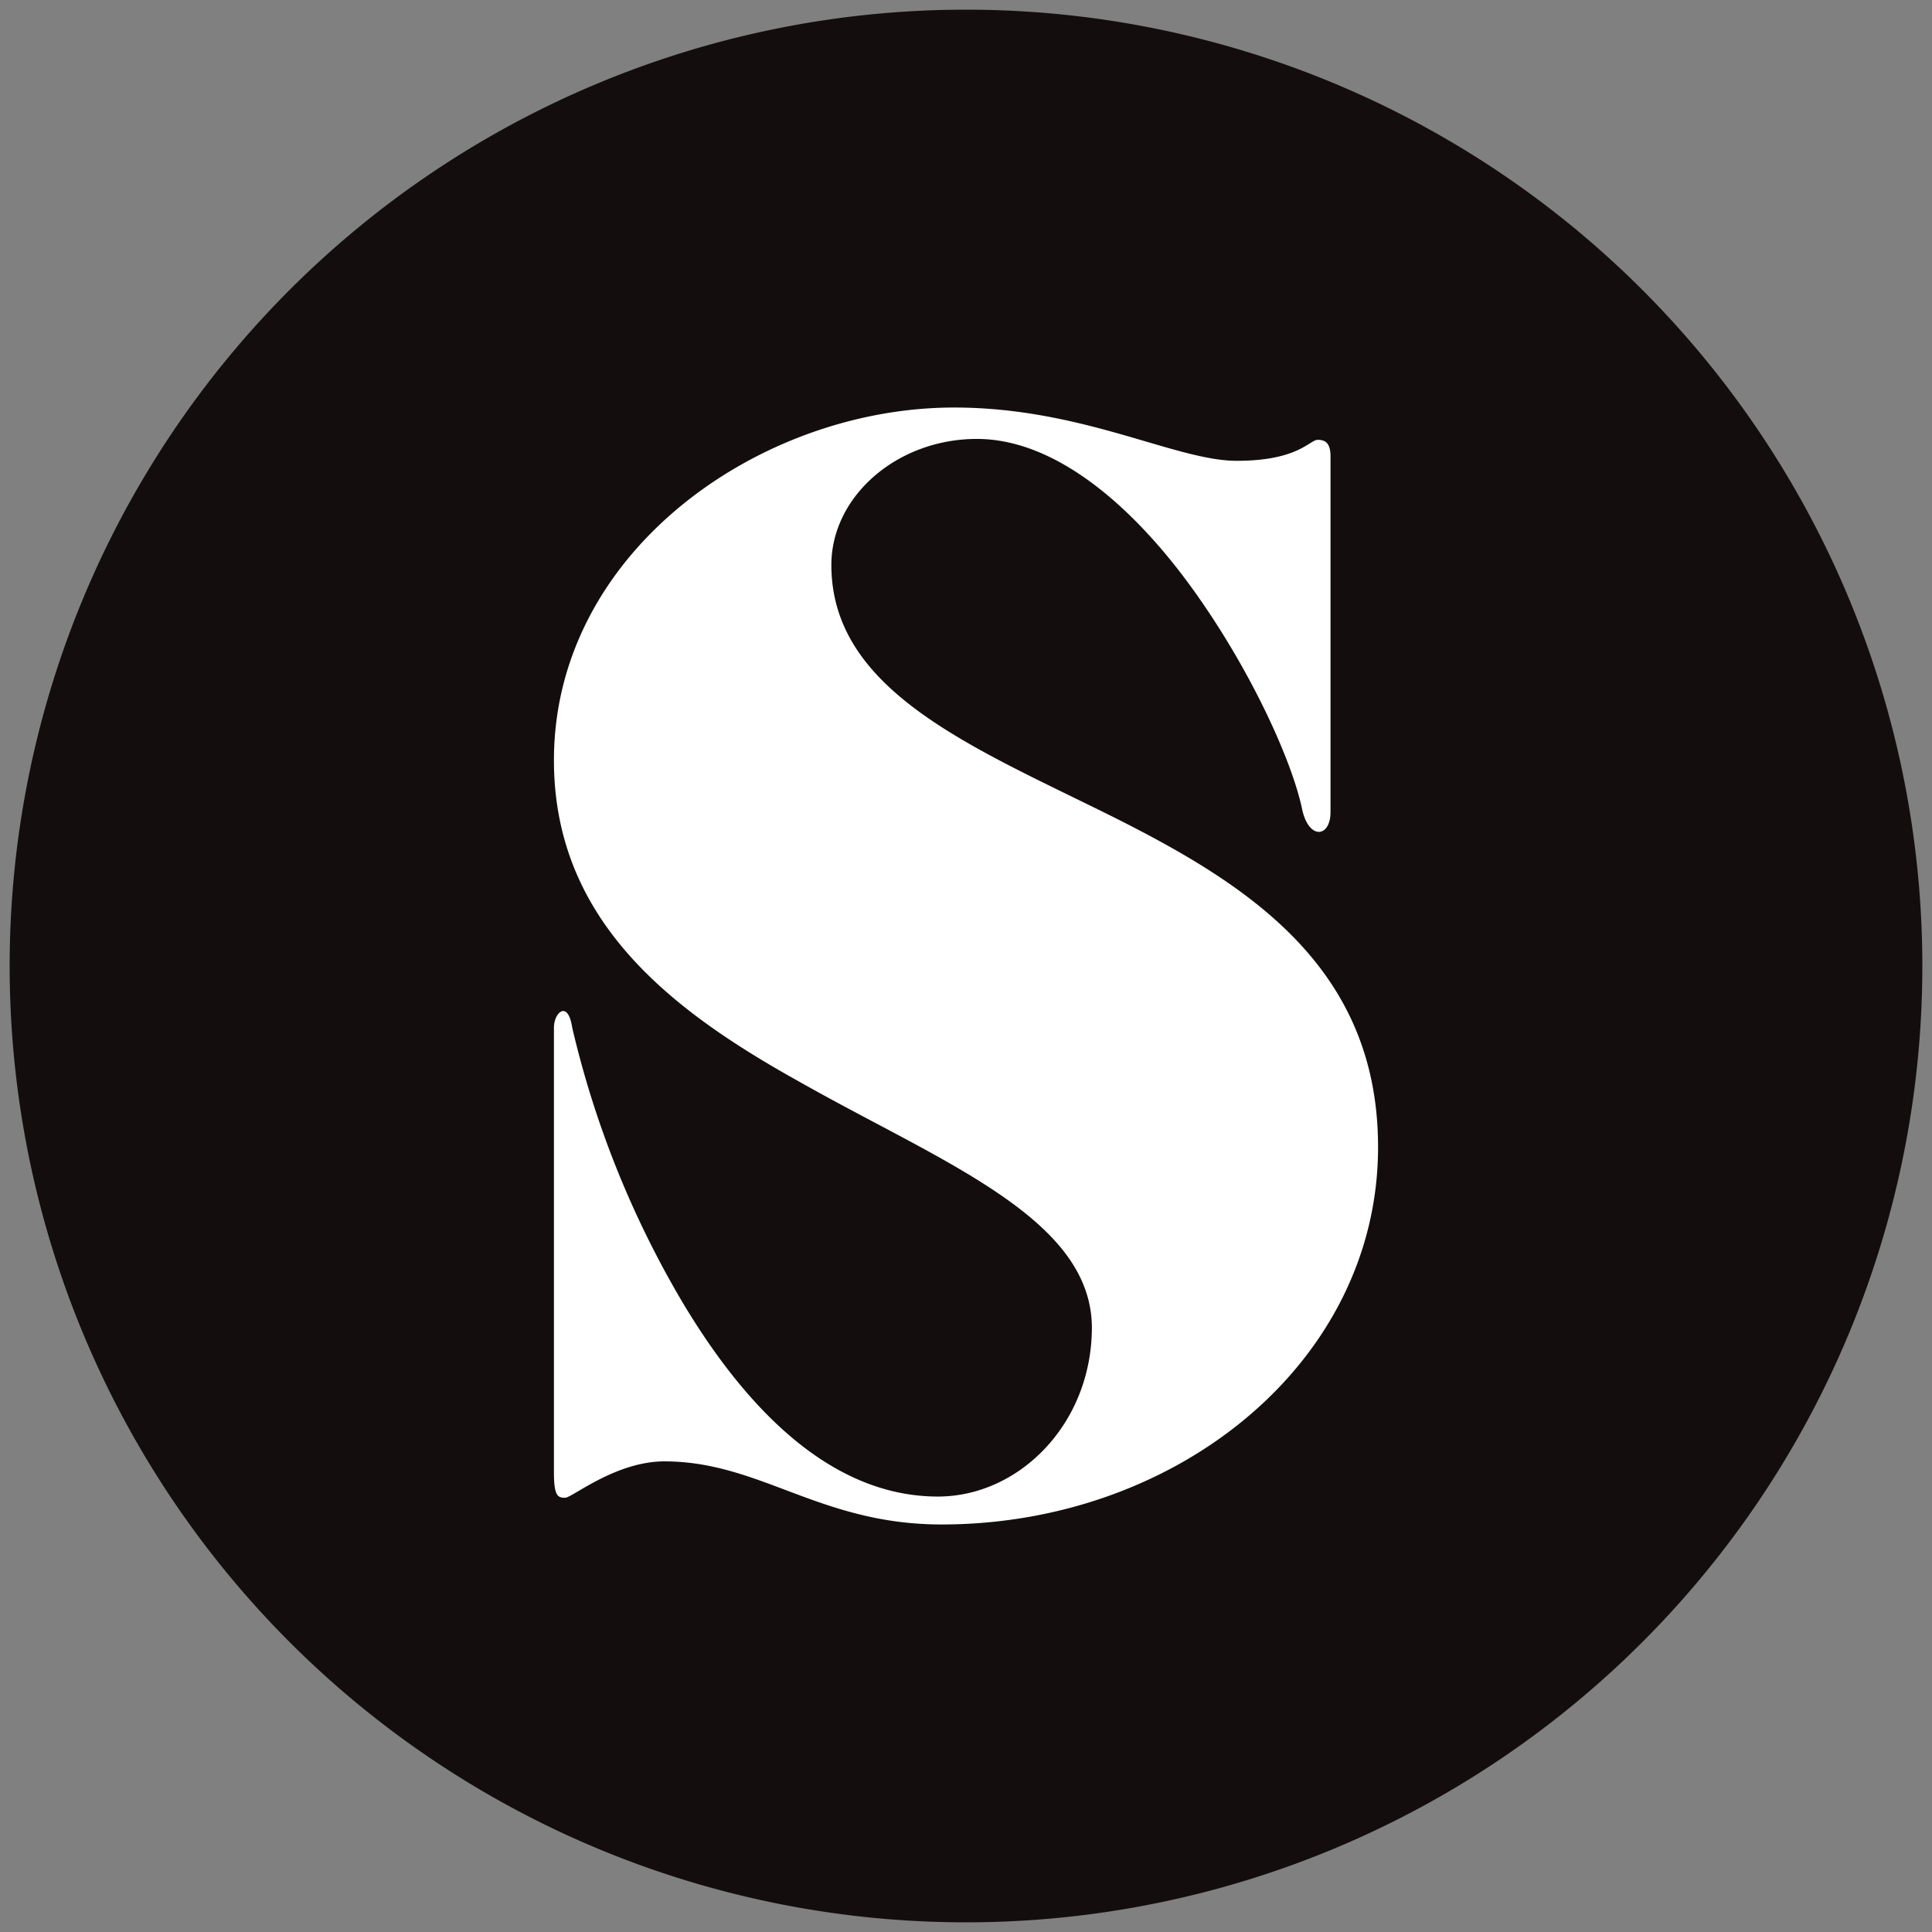 <svg id="圖層_1" data-name="圖層 1" xmlns="http://www.w3.org/2000/svg" viewBox="0 0 128 128"><rect x="0" y="0" width="128" height="128" fill="#808080" stroke="none"/><defs><style>.cls-1{fill:#140d0e;}.cls-2{fill:#fff;}</style></defs><title>loading</title><path class="cls-1" d="M127.36,64A63.36,63.36,0,1,1,64,.64,63.36,63.36,0,0,1,127.36,64Z"/><path class="cls-2" d="M62.38,101c-8.07,0-12-4.18-18.36-4.18-3.24,0-6.11,2.41-6.58,2.41s-.74-.09-.74-1.66V68.08c0-1,.93-1.86,1.21,0a64.61,64.61,0,0,0,7.23,18.07c4.07,6.86,9.73,13,17,13,5.38,0,10.2-4.82,10.2-11.21C72.3,80.69,62.38,77,53,71.69,44.67,67.06,36.7,61.13,36.7,50.37,36.7,36.56,50.33,27,63.21,27c8.53,0,14.65,3.53,18.73,3.53s4.82-1.39,5.37-1.39.84.27.84,1.11V53.8c0,1.67-1.39,1.86-1.86-.09C85.64,50.47,82.86,44.35,79,39s-9-9.92-14.28-9.92-9.64,3.8-9.64,8.35c0,8.43,9.55,12.14,18.82,16.77C82.68,58.62,91.3,64.09,91.3,76,91.3,90.23,78,101,62.38,101Z"/></svg>